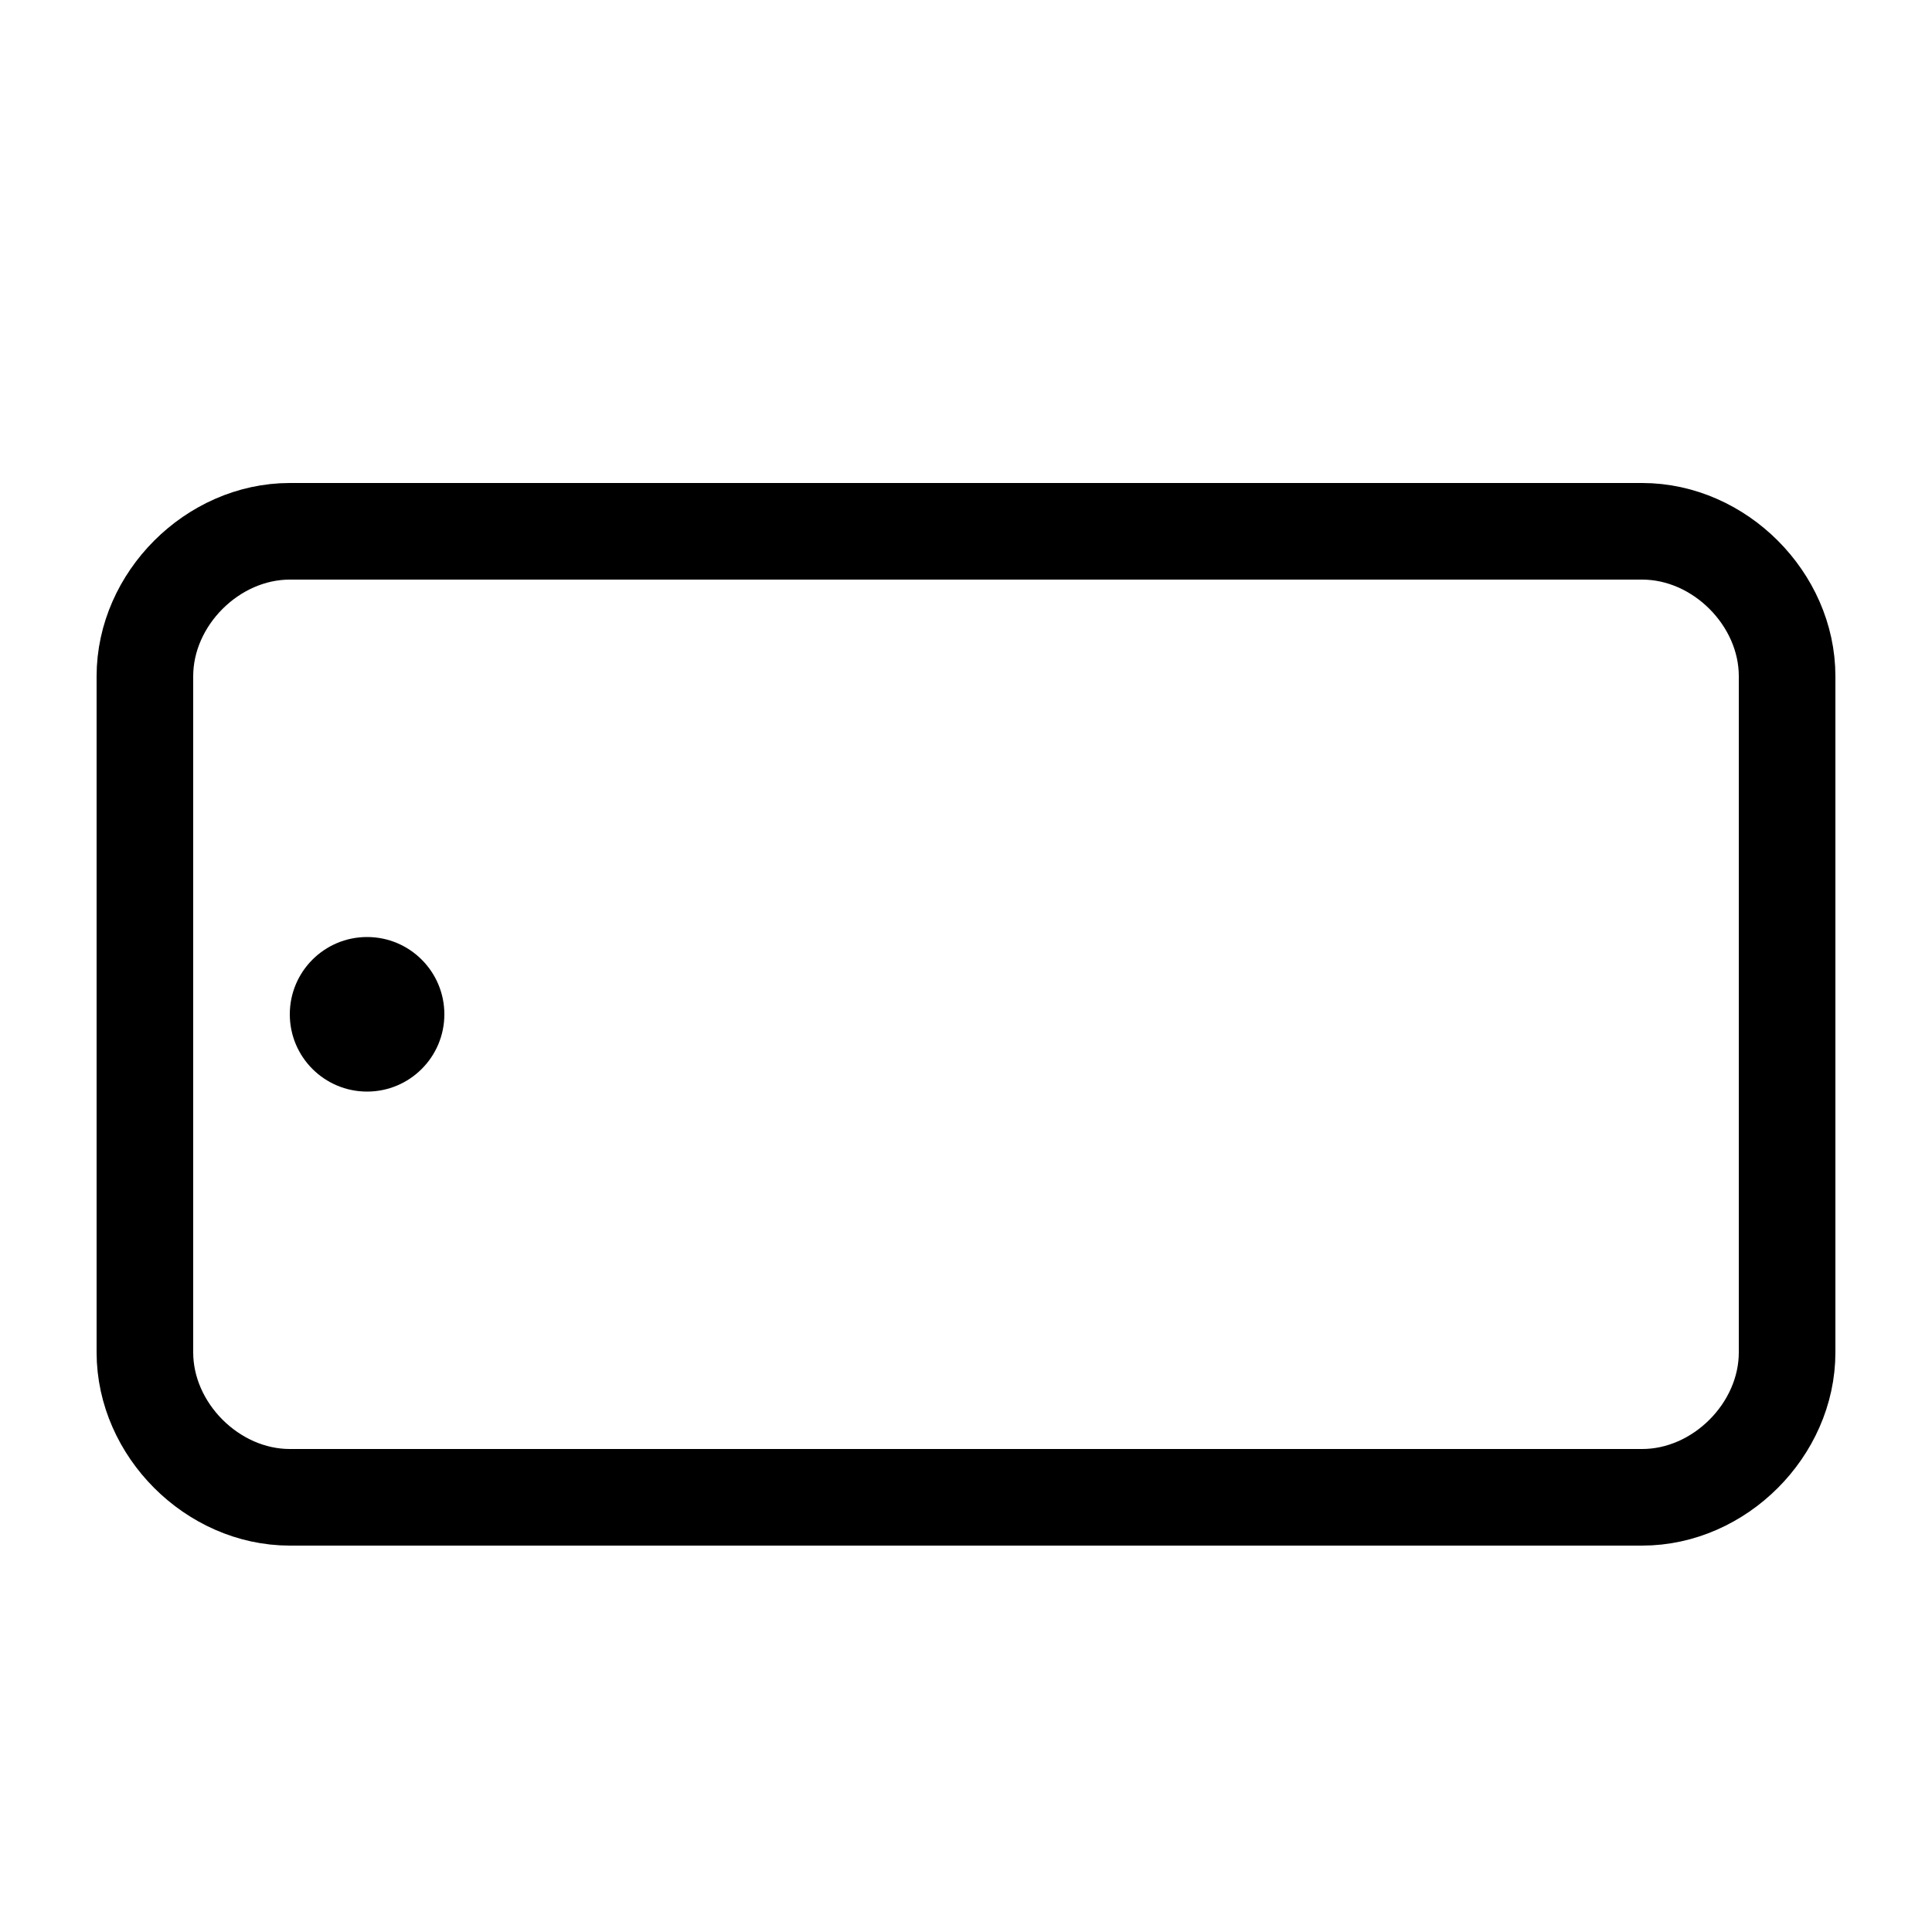 <svg width="20" height="20" viewBox="0 0 20 20" xmlns="http://www.w3.org/2000/svg">
    <path fill="none" stroke="#000" d="M17,5.5 C17.8,5.5 18.5,6.2 18.5,7 L18.5,14 C18.5,14.8 17.8,15.5 17,15.5 L3,15.5 C2.2,15.5 1.5,14.8 1.5,14 L1.5,7 C1.5,6.2 2.2,5.5 3,5.5 L17,5.5 L17,5.5 L17,5.5 Z" />
    <circle cx="3.8" cy="10.5" r="0.8" />
</svg>
